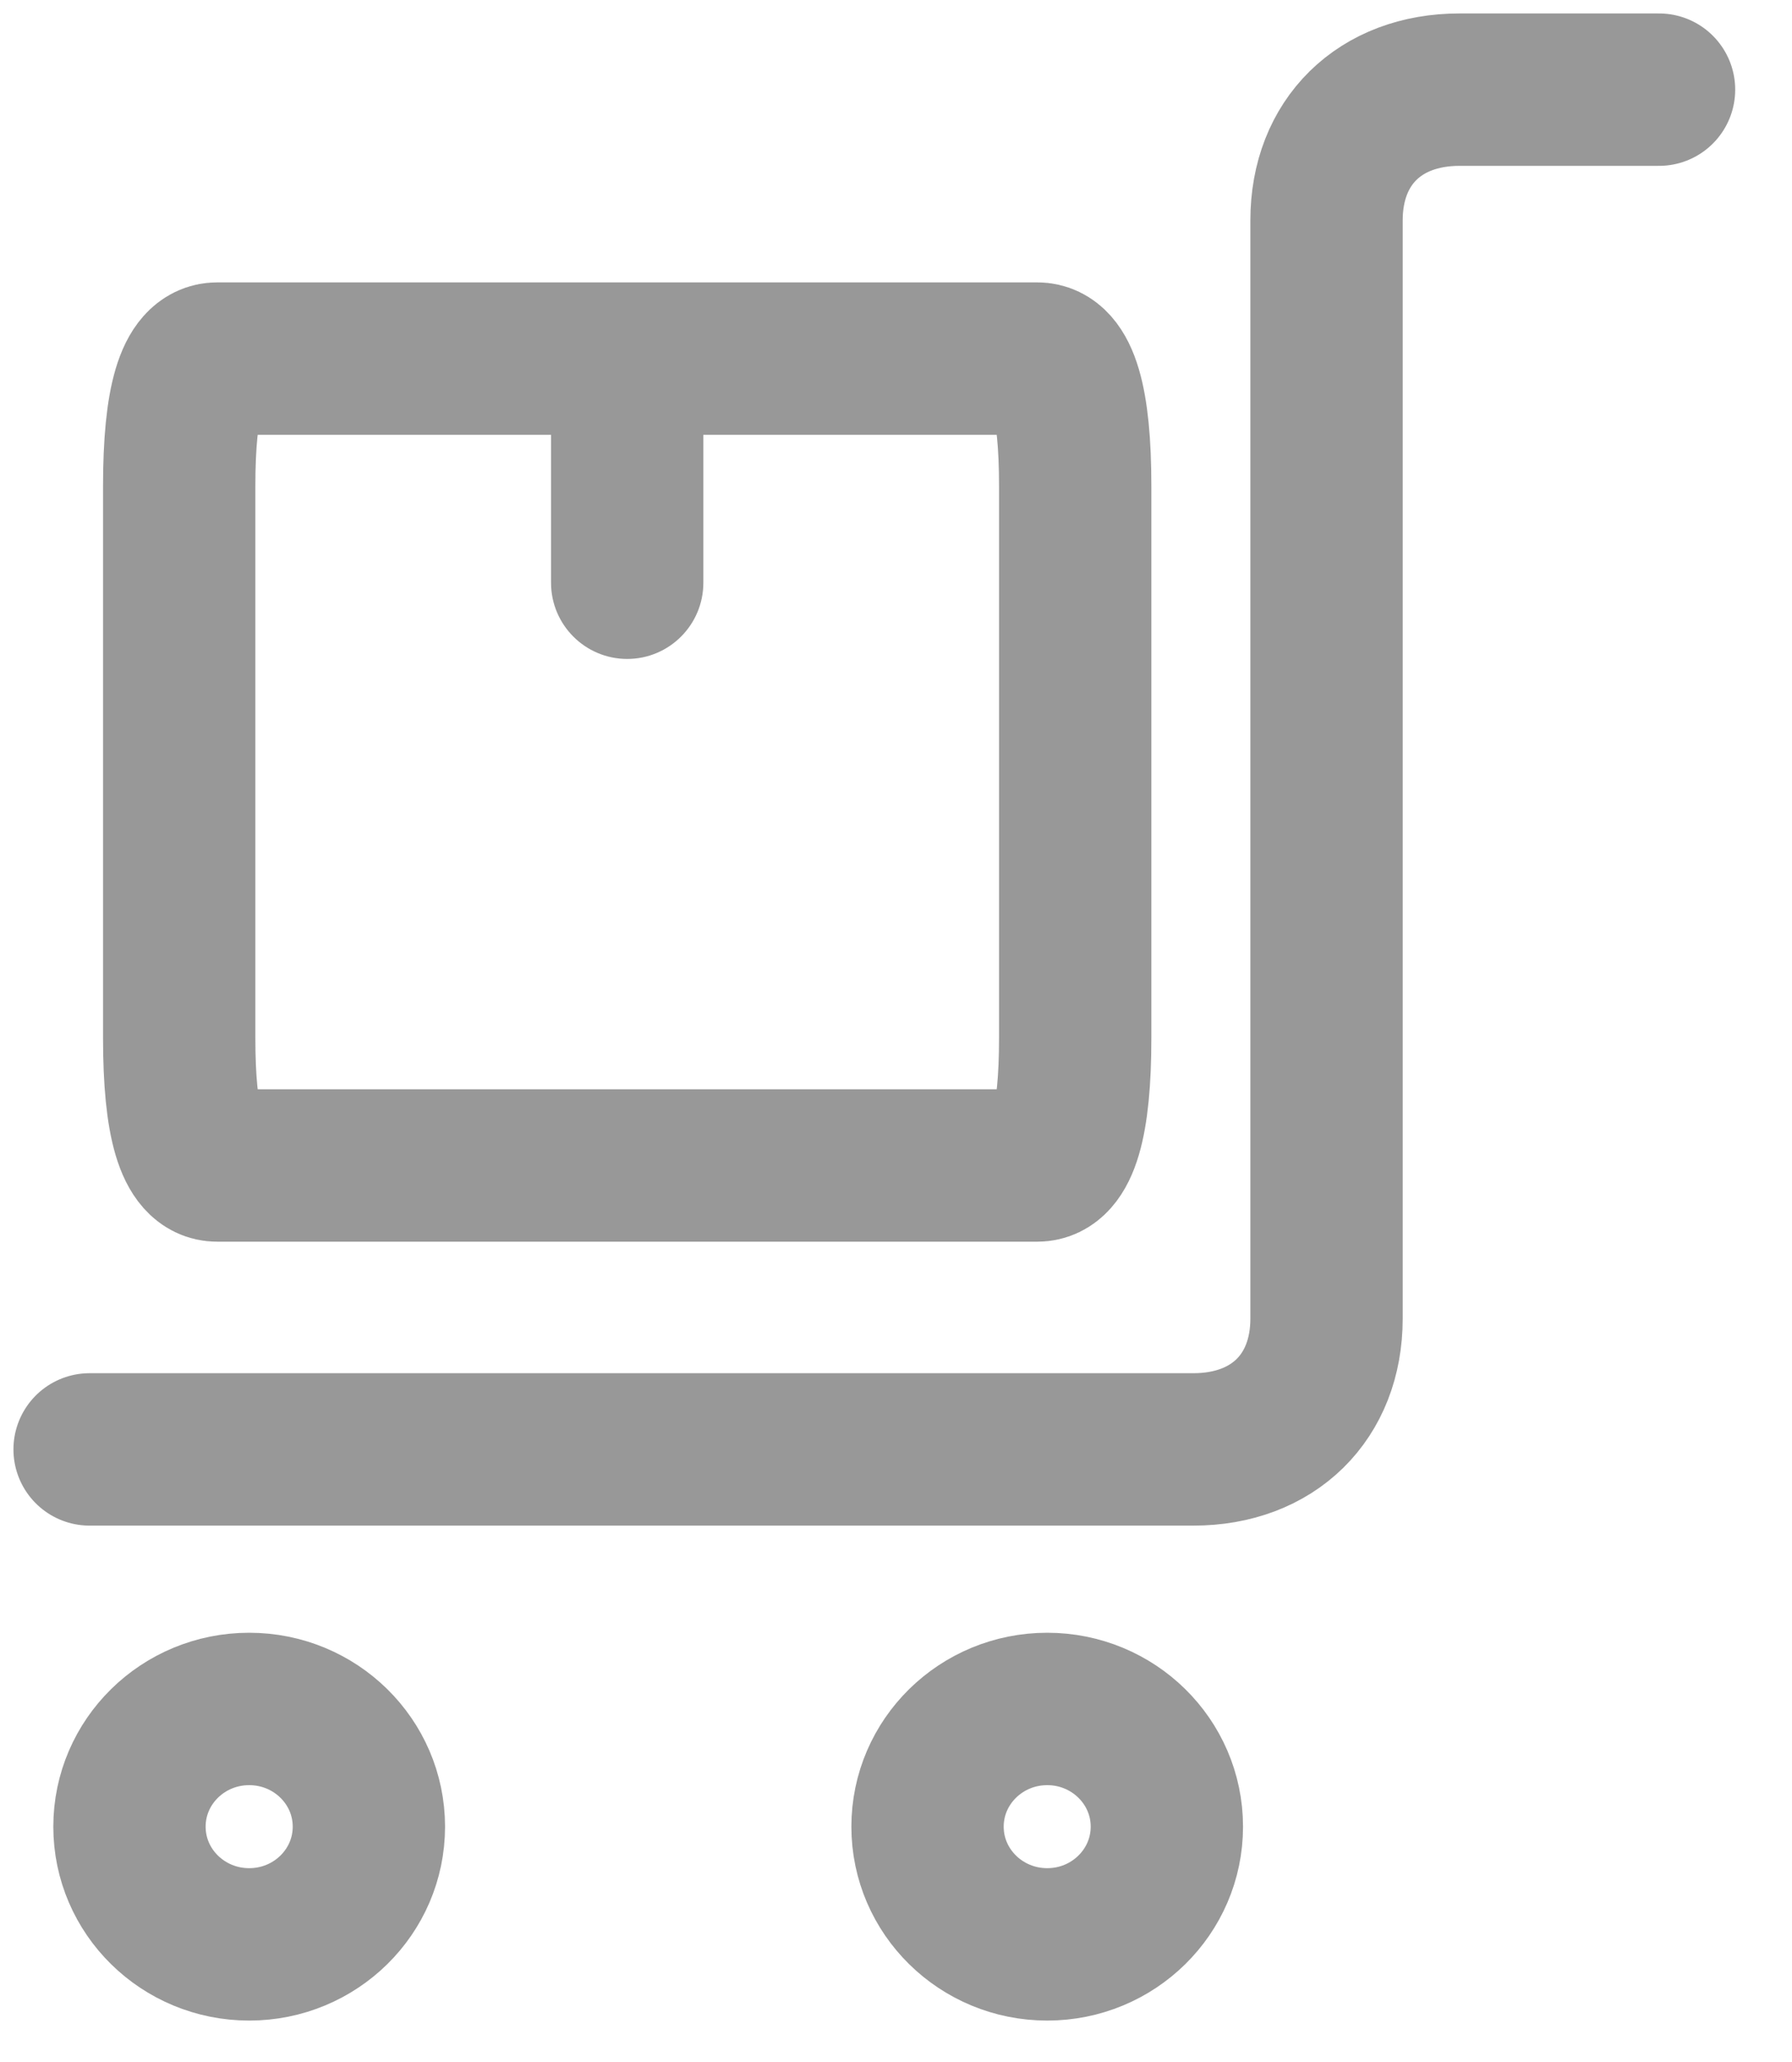 <svg width="20" height="23" viewBox="0 0 20 23" fill="none" xmlns="http://www.w3.org/2000/svg">
<path d="M6.15 6.5C6.15 6.969 6.531 7.35 7 7.35C7.469 7.35 7.85 6.969 7.85 6.5H6.15ZM6.15 4V6.5H7.85V4H6.15Z" fill="#989898"/>
<path d="M18.516 1H16.289C15.398 1 14.805 1.583 14.805 2.458V14.708C14.805 15.583 14.211 16.167 13.32 16.167H1" stroke="#989898" stroke-width="1.7" stroke-miterlimit="10" stroke-linecap="round"/>
<path d="M2.781 21.688C3.519 21.688 4.117 21.1 4.117 20.375C4.117 19.65 3.519 19.062 2.781 19.062C2.043 19.062 1.445 19.65 1.445 20.375C1.445 21.1 2.043 21.688 2.781 21.688Z" stroke="#989898" stroke-width="1.7" stroke-miterlimit="10" stroke-linecap="round"/>
<path d="M11.688 21.688C12.425 21.688 13.023 21.1 13.023 20.375C13.023 19.65 12.425 19.062 11.688 19.062C10.95 19.062 10.352 19.65 10.352 20.375C10.352 21.1 10.95 21.688 11.688 21.688Z" stroke="#989898" stroke-width="1.7" stroke-miterlimit="10" stroke-linecap="round"/>
<path d="M11.578 13H2.423C2.141 13 2 12.526 2 11.579V5.421C2 4.474 2.141 4 2.423 4H11.578C11.859 4 12 4.474 12 5.421V11.579C12 12.526 11.859 13 11.578 13Z" stroke="#989898" stroke-width="1.7" stroke-miterlimit="10" stroke-linecap="round"/>
</svg>
